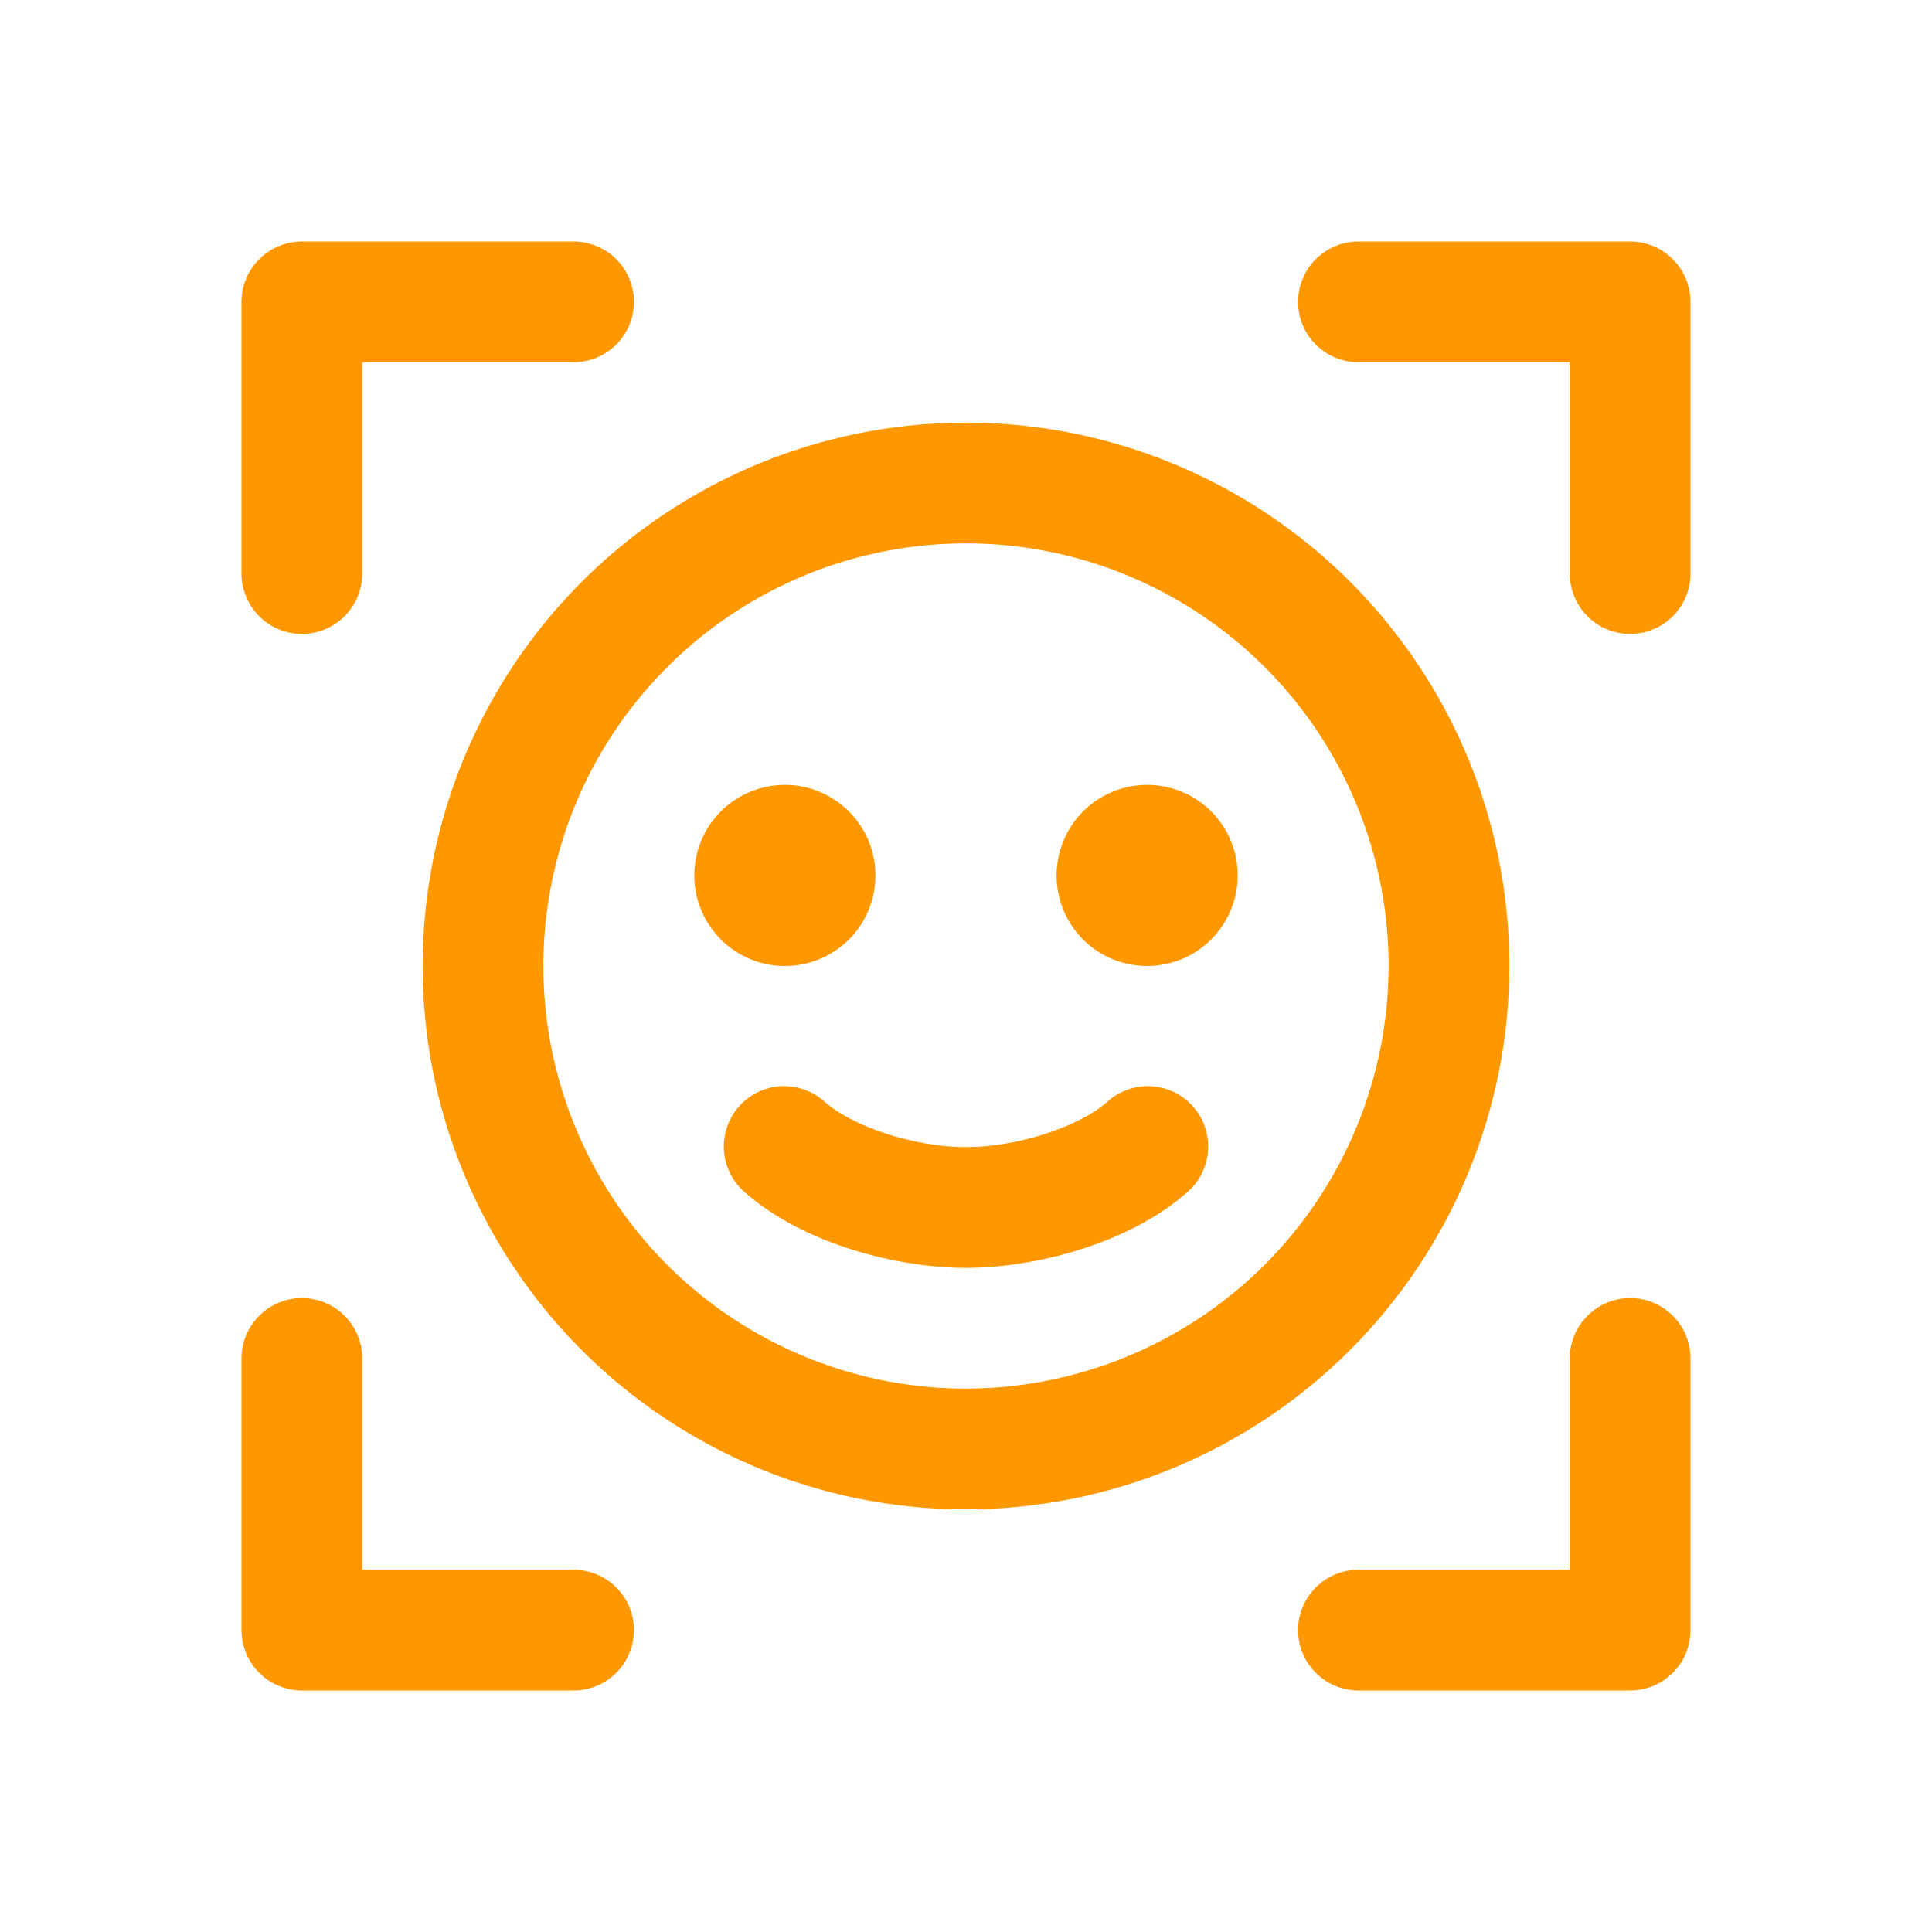 <svg width="24" height="24" viewBox="0 0 24 24" fill="none" xmlns="http://www.w3.org/2000/svg">
<path d="M21 3.75V7.125C21 7.324 20.921 7.515 20.78 7.655C20.64 7.796 20.449 7.875 20.25 7.875C20.051 7.875 19.86 7.796 19.72 7.655C19.579 7.515 19.5 7.324 19.5 7.125V4.5H16.875C16.676 4.5 16.485 4.421 16.345 4.28C16.204 4.14 16.125 3.949 16.125 3.75C16.125 3.551 16.204 3.36 16.345 3.22C16.485 3.079 16.676 3 16.875 3H20.25C20.449 3 20.64 3.079 20.78 3.22C20.921 3.36 21 3.551 21 3.75ZM20.25 16.125C20.051 16.125 19.86 16.204 19.72 16.345C19.579 16.485 19.5 16.676 19.5 16.875V19.5H16.875C16.676 19.5 16.485 19.579 16.345 19.72C16.204 19.86 16.125 20.051 16.125 20.25C16.125 20.449 16.204 20.64 16.345 20.78C16.485 20.921 16.676 21 16.875 21H20.25C20.449 21 20.64 20.921 20.78 20.78C20.921 20.64 21 20.449 21 20.25V16.875C21 16.676 20.921 16.485 20.78 16.345C20.64 16.204 20.449 16.125 20.25 16.125ZM7.125 19.5H4.5V16.875C4.5 16.676 4.421 16.485 4.28 16.345C4.14 16.204 3.949 16.125 3.75 16.125C3.551 16.125 3.36 16.204 3.22 16.345C3.079 16.485 3 16.676 3 16.875V20.25C3 20.449 3.079 20.64 3.22 20.78C3.36 20.921 3.551 21 3.75 21H7.125C7.324 21 7.515 20.921 7.655 20.78C7.796 20.64 7.875 20.449 7.875 20.25C7.875 20.051 7.796 19.86 7.655 19.72C7.515 19.579 7.324 19.5 7.125 19.5ZM3.75 7.875C3.949 7.875 4.14 7.796 4.28 7.655C4.421 7.515 4.5 7.324 4.5 7.125V4.5H7.125C7.324 4.5 7.515 4.421 7.655 4.28C7.796 4.14 7.875 3.949 7.875 3.75C7.875 3.551 7.796 3.36 7.655 3.22C7.515 3.079 7.324 3 7.125 3H3.75C3.551 3 3.36 3.079 3.22 3.22C3.079 3.36 3 3.551 3 3.75V7.125C3 7.324 3.079 7.515 3.22 7.655C3.36 7.796 3.551 7.875 3.75 7.875ZM12 18.75C10.665 18.75 9.36 18.354 8.25 17.612C7.14 16.871 6.275 15.816 5.764 14.583C5.253 13.35 5.119 11.992 5.38 10.683C5.64 9.374 6.283 8.171 7.227 7.227C8.171 6.283 9.374 5.64 10.683 5.38C11.992 5.119 13.35 5.253 14.583 5.764C15.816 6.275 16.871 7.14 17.612 8.25C18.354 9.36 18.75 10.665 18.75 12C18.748 13.79 18.036 15.505 16.771 16.771C15.505 18.036 13.79 18.748 12 18.75ZM17.25 12C17.25 10.962 16.942 9.947 16.365 9.083C15.788 8.22 14.968 7.547 14.009 7.15C13.05 6.752 11.994 6.648 10.976 6.851C9.957 7.053 9.022 7.553 8.288 8.288C7.553 9.022 7.053 9.957 6.851 10.976C6.648 11.994 6.752 13.05 7.15 14.009C7.547 14.968 8.22 15.788 9.083 16.365C9.947 16.942 10.962 17.25 12 17.25C13.392 17.248 14.726 16.695 15.711 15.711C16.695 14.726 17.248 13.392 17.25 12ZM10.875 10.875C10.875 10.652 10.809 10.435 10.685 10.25C10.562 10.065 10.386 9.921 10.181 9.836C9.975 9.75 9.749 9.728 9.531 9.772C9.312 9.815 9.112 9.922 8.954 10.079C8.797 10.237 8.69 10.437 8.647 10.655C8.603 10.874 8.625 11.1 8.711 11.306C8.796 11.511 8.94 11.687 9.125 11.81C9.31 11.934 9.527 12 9.75 12C10.048 12 10.335 11.882 10.546 11.671C10.757 11.46 10.875 11.173 10.875 10.875ZM14.25 9.75C14.027 9.75 13.81 9.816 13.625 9.94C13.44 10.063 13.296 10.239 13.211 10.444C13.126 10.65 13.103 10.876 13.147 11.095C13.19 11.313 13.297 11.513 13.454 11.671C13.612 11.828 13.812 11.935 14.03 11.978C14.249 12.022 14.475 11.999 14.681 11.914C14.886 11.829 15.062 11.685 15.185 11.5C15.309 11.315 15.375 11.098 15.375 10.875C15.375 10.577 15.257 10.29 15.046 10.079C14.835 9.869 14.548 9.75 14.25 9.75ZM13.754 13.688C13.397 14.003 12.629 14.25 12 14.25C11.371 14.25 10.603 14.003 10.246 13.688C10.172 13.62 10.086 13.569 9.992 13.536C9.899 13.502 9.799 13.488 9.7 13.493C9.601 13.499 9.503 13.524 9.414 13.567C9.324 13.611 9.244 13.672 9.179 13.746C9.113 13.821 9.062 13.908 9.031 14.002C8.999 14.096 8.986 14.196 8.993 14.295C9 14.394 9.027 14.491 9.072 14.58C9.116 14.669 9.178 14.748 9.254 14.812C9.988 15.46 11.162 15.75 12 15.75C12.838 15.75 14.012 15.46 14.746 14.812C14.822 14.748 14.884 14.669 14.928 14.58C14.973 14.491 15 14.394 15.007 14.295C15.014 14.196 15.001 14.096 14.969 14.002C14.938 13.908 14.887 13.821 14.821 13.746C14.756 13.672 14.676 13.611 14.586 13.567C14.497 13.524 14.399 13.499 14.3 13.493C14.201 13.488 14.101 13.502 14.008 13.536C13.914 13.569 13.828 13.62 13.754 13.688Z" fill="#FF9800"/>
</svg>

